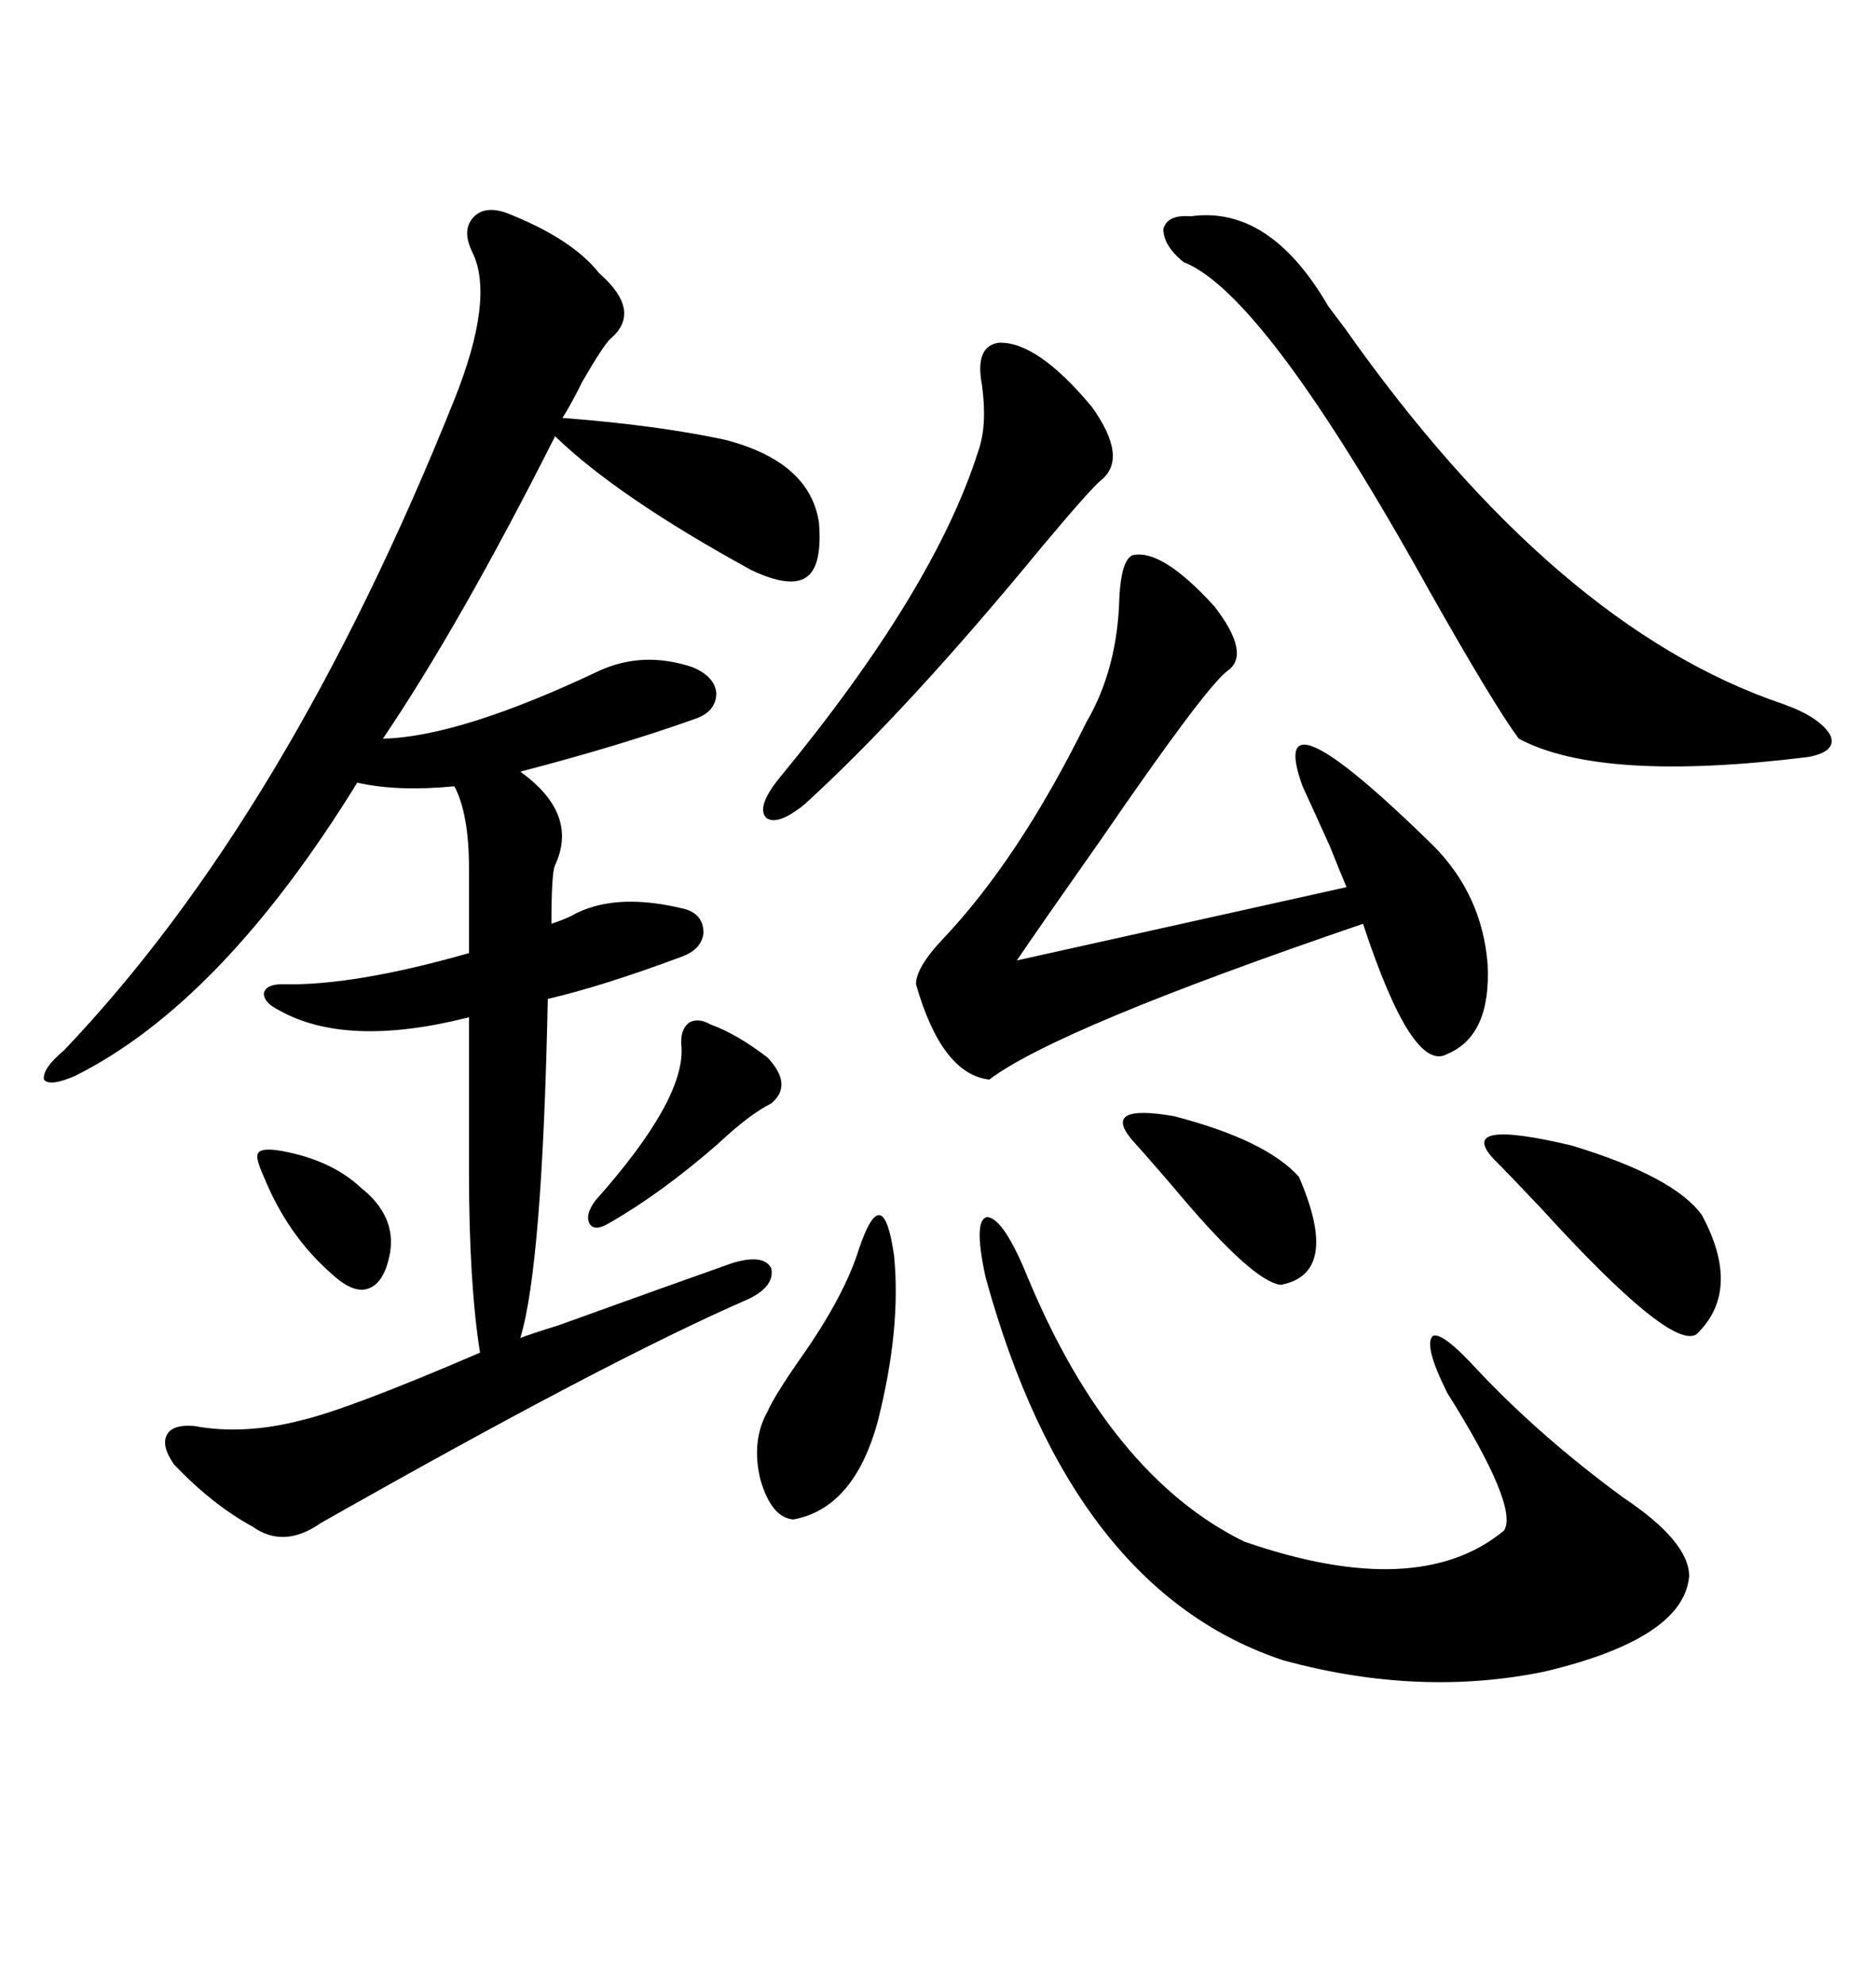 <svg xmlns="http://www.w3.org/2000/svg" xmlns:xlink="http://www.w3.org/1999/xlink" width="300" height="317.285"><path d="M80.86 33.98L80.86 33.98Q91.41 38.09 95.80 43.65L95.80 43.65Q102.83 49.80 97.56 54.20L97.56 54.20Q96.39 55.37 93.16 60.94L93.16 60.94Q91.11 65.04 89.94 66.80L89.94 66.80Q105.18 67.97 116.02 70.31L116.02 70.31Q129.49 73.83 130.96 83.50L130.96 83.50Q131.54 90.53 128.91 92.29L128.91 92.29Q126.27 94.04 120.12 91.11L120.12 91.11Q98.73 79.39 88.77 69.73L88.77 69.73Q73.54 99.90 61.23 118.07L61.23 118.07Q73.54 117.77 95.80 107.23L95.80 107.23Q102.83 104.00 110.74 106.64L110.74 106.64Q114.26 108.11 114.55 110.74L114.55 110.74Q114.55 113.67 111.33 114.84L111.33 114.84Q99.02 119.24 83.20 123.34L83.20 123.34Q92.58 130.08 88.77 138.28L88.77 138.28Q88.18 139.45 88.18 147.66L88.18 147.66Q90.82 146.78 92.29 145.90L92.29 145.90Q99.02 142.68 109.57 145.31L109.57 145.31Q112.50 146.19 112.50 149.12L112.50 149.12Q112.21 151.76 108.98 152.93L108.98 152.93Q96.39 157.62 87.60 159.67L87.60 159.67Q86.72 202.44 83.20 213.87L83.20 213.87Q84.67 213.28 89.36 211.82L89.36 211.82Q107.23 205.37 117.19 201.86L117.19 201.86Q122.17 200.39 123.34 202.73L123.34 202.73Q123.93 205.66 119.53 207.71L119.53 207.71Q97.27 217.38 51.27 243.46L51.27 243.46Q45.41 247.56 40.43 244.04L40.43 244.04Q33.98 240.53 27.83 234.08L27.83 234.08Q25.78 231.15 26.66 229.39L26.66 229.39Q27.54 227.64 31.05 227.93L31.05 227.93Q38.96 229.39 48.05 227.05L48.05 227.05Q55.66 225.29 76.76 216.21L76.76 216.21Q75 205.08 75 187.50L75 187.50L75 162.60Q55.37 167.58 44.53 161.43L44.53 161.43Q42.19 160.25 42.19 158.79L42.19 158.79Q42.48 157.32 45.12 157.32L45.12 157.32Q56.54 157.62 75 152.34L75 152.34L75 138.87Q75 130.08 72.66 125.68L72.66 125.68Q63.57 126.56 57.13 125.10L57.13 125.10Q35.45 160.25 12.01 171.97L12.01 171.97Q7.91 173.73 7.03 172.56L7.03 172.56Q6.74 170.80 10.25 167.87L10.25 167.87Q46.00 130.37 72.66 63.87L72.66 63.87Q79.10 47.75 75.59 40.43L75.59 40.43Q73.83 36.91 75.59 34.86L75.59 34.86Q77.34 32.81 80.86 33.98ZM157.62 204.20L157.62 204.20Q155.57 194.82 157.91 194.53L157.91 194.53Q160.55 194.82 164.36 204.20L164.36 204.20Q177.54 235.84 198.93 246.39L198.93 246.39Q226.76 256.05 240.53 244.63L240.53 244.63Q242.87 240.82 231.45 222.66L231.45 222.66Q227.64 215.04 229.10 213.57L229.10 213.57Q230.57 212.70 236.43 219.14L236.43 219.14Q246.39 229.69 259.57 239.36L259.57 239.36Q270.12 246.39 270.12 251.95L270.12 251.95Q269.24 261.91 246.97 267.19L246.97 267.19Q227.05 271.29 205.37 265.43L205.37 265.43Q171.39 254.30 157.62 204.20ZM181.05 88.77L181.05 88.77Q185.74 87.60 194.24 96.97L194.24 96.97Q200.10 104.59 196.29 107.23L196.29 107.23Q192.77 109.86 176.07 134.18L176.07 134.18Q166.99 147.07 162.60 153.52L162.60 153.52L215.33 141.80Q214.45 139.75 212.70 135.35L212.70 135.35Q210.06 129.49 208.30 125.68L208.30 125.68Q202.15 108.69 229.10 135.06L229.10 135.06Q237.01 142.97 237.89 154.10L237.89 154.10Q238.48 165.53 231.45 168.46L231.45 168.46Q225.88 171.68 217.97 147.66L217.97 147.66Q169.04 164.36 158.20 172.56L158.20 172.56Q150.59 171.68 146.48 157.32L146.48 157.32Q146.48 154.69 150.59 150.29L150.59 150.29Q162.89 137.40 173.73 115.43L173.73 115.43Q178.71 106.93 179.00 95.51L179.00 95.51Q179.30 89.65 181.05 88.77ZM190.43 34.57L190.43 34.57Q203.03 32.81 212.40 48.93L212.40 48.93Q213.28 50.10 215.04 52.44L215.04 52.44Q248.73 100.20 285.06 112.50L285.06 112.50Q290.92 114.55 292.68 117.48L292.68 117.48Q293.85 120.12 289.16 121.00L289.16 121.00Q256.05 125.10 242.87 118.07L242.87 118.07Q238.77 112.50 228.52 94.34L228.52 94.34Q202.15 46.88 189.26 41.89L189.26 41.89Q186.04 39.26 186.04 36.62L186.04 36.62Q186.62 34.28 190.43 34.57ZM159.67 54.79L159.67 54.79Q165.82 54.49 174.61 65.04L174.61 65.04Q180.47 73.24 176.07 76.76L176.07 76.76Q174.32 78.22 166.70 87.30L166.70 87.30Q145.02 113.67 128.61 128.61L128.61 128.61Q124.22 132.13 122.46 130.66L122.46 130.66Q121.00 128.91 124.51 124.51L124.51 124.51Q149.41 94.34 156.45 72.07L156.45 72.07Q157.91 67.97 157.03 61.52L157.03 61.52Q155.86 55.37 159.67 54.79ZM238.77 185.16L238.77 185.16Q232.91 178.71 251.37 183.11L251.37 183.11Q267.77 188.09 272.17 194.24L272.17 194.24Q278.61 206.25 271.29 213.28L271.29 213.28Q267.19 215.92 246.39 193.07L246.39 193.07Q241.11 187.50 238.77 185.16ZM137.40 199.51L137.40 199.51Q141.21 188.38 142.97 200.68L142.97 200.68Q144.14 212.40 140.33 227.34L140.33 227.34Q136.52 241.11 126.86 242.87L126.86 242.87Q123.34 242.58 121.58 236.43L121.58 236.43Q120.12 230.27 122.75 225.59L122.75 225.59Q123.93 222.95 128.03 217.09L128.03 217.09Q135.06 207.13 137.40 199.51ZM181.05 182.23L181.05 182.23Q176.07 176.37 187.79 178.42L187.79 178.42Q202.44 182.23 207.71 188.09L207.71 188.09Q214.45 203.61 204.79 205.37L204.79 205.37Q200.39 204.79 188.96 191.31L188.96 191.31Q183.98 185.45 181.05 182.23ZM113.67 163.77L113.67 163.77Q117.77 165.23 122.75 169.04L122.75 169.04Q126.86 173.44 123.34 176.37L123.34 176.37Q119.82 178.13 114.84 182.81L114.84 182.81Q105.76 190.72 97.56 195.41L97.56 195.41Q95.21 196.88 94.34 195.70L94.34 195.70Q93.46 194.24 95.21 191.89L95.21 191.89Q109.57 175.78 108.98 167.29L108.98 167.29Q108.69 164.65 110.16 163.48L110.16 163.48Q111.62 162.60 113.67 163.77ZM45.12 183.98L45.12 183.98Q53.03 185.45 57.71 189.84L57.71 189.84Q63.28 194.24 62.40 200.10L62.40 200.10Q61.52 205.08 58.89 205.96L58.89 205.96Q56.54 206.84 53.03 203.61L53.03 203.61Q46.00 197.46 42.19 188.09L42.19 188.09Q40.72 184.86 41.31 184.28L41.31 184.28Q41.89 183.40 45.12 183.98Z"/></svg>